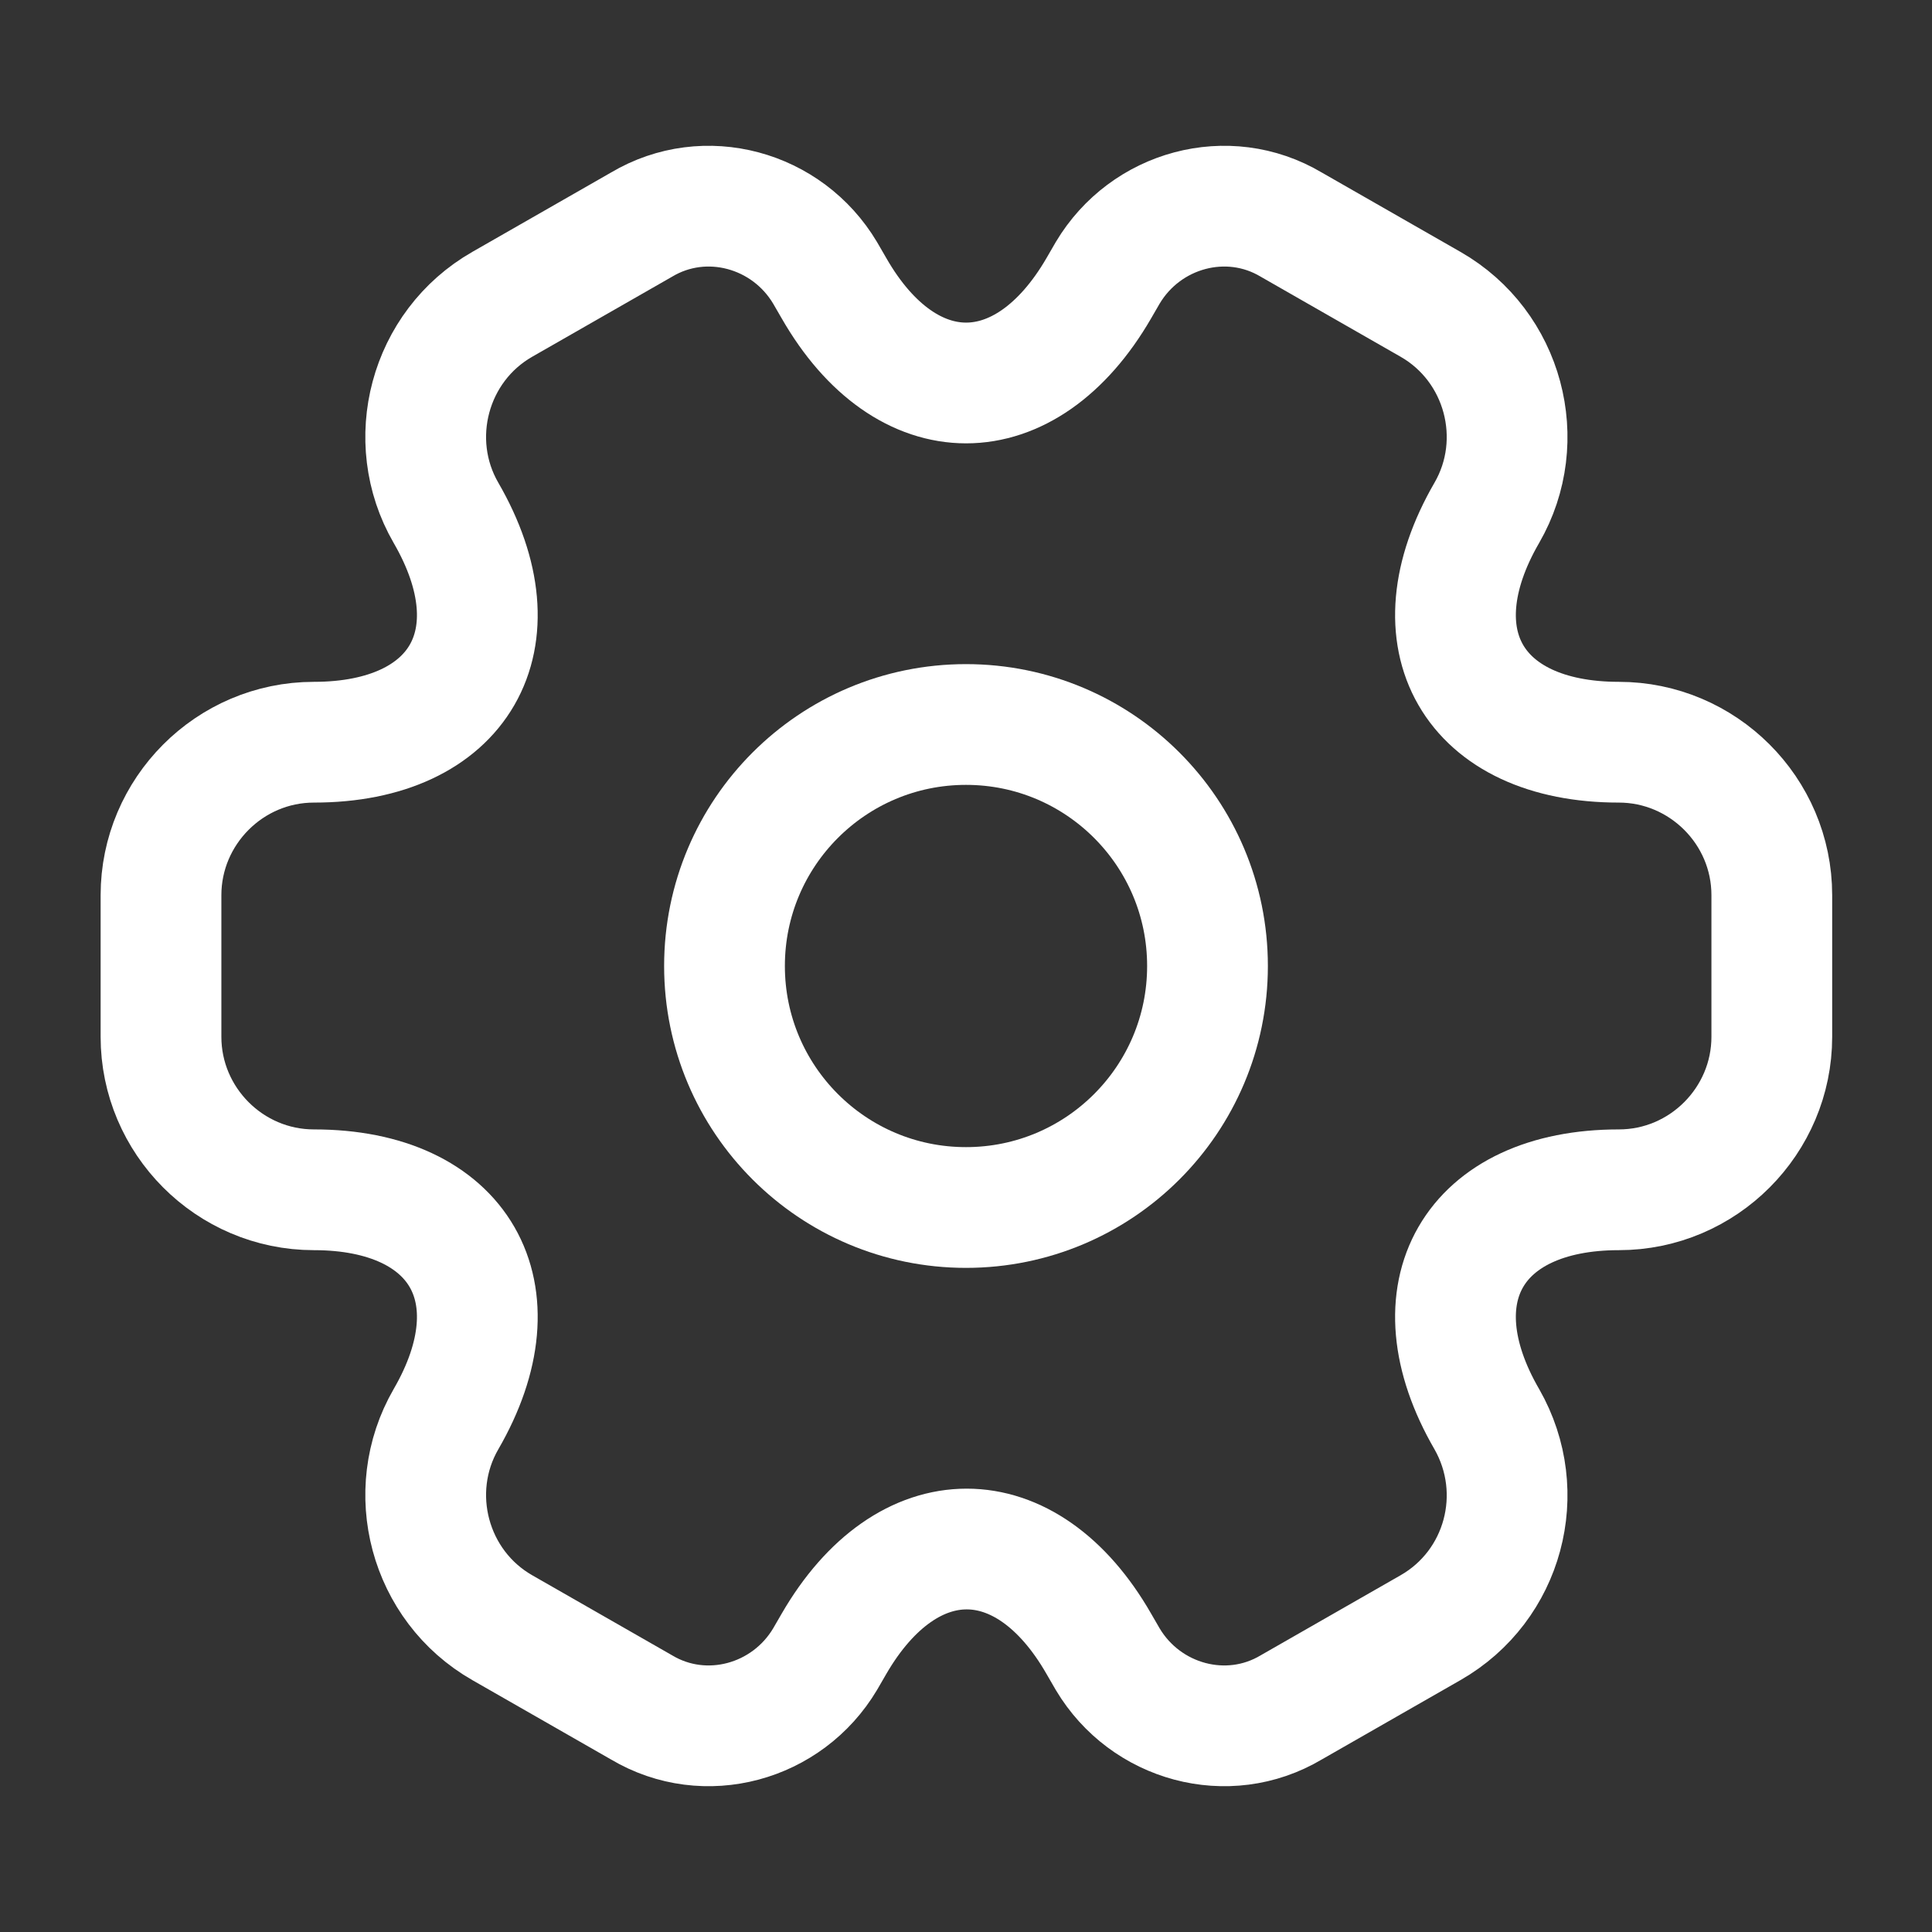 <?xml version="1.0" encoding="UTF-8"?>
<svg width="24px" height="24px" viewBox="0 0 24 24" version="1.1" xmlns="http://www.w3.org/2000/svg" xmlns:xlink="http://www.w3.org/1999/xlink">
    <rect x="0" y="0" width="24" height="24" fill="#333333" stroke="none"/>
    <title>process-1</title>
    <g id="routes" stroke="none" stroke-width="1" fill="none" fill-rule="evenodd">
        <g id="data-cleansing" transform="translate(-284, -954)">
            <g id="process-1" transform="translate(284, 954)">
                <path d="M12,15 C10.343,15 9,13.657 9,12 C9,10.343 10.343,9 12,9 C13.657,9 15,10.343 15,12 C15,13.657 13.657,15 12,15 Z" id="Vector" stroke="#FFFFFF" stroke-width="1.5" stroke-linecap="round" stroke-linejoin="round"></path>
                <path d="M2,11.12 C2,10.08 2.85,9.22 3.9,9.22 C5.71,9.22 6.45,7.94 5.54,6.37 C5.02,5.47 5.33,4.3 6.24,3.78 L7.97,2.79 C8.76,2.32 9.78,2.6 10.25,3.39 L10.36,3.58 C11.26,5.15 12.74,5.15 13.65,3.58 L13.76,3.39 C14.23,2.6 15.25,2.32 16.04,2.79 L17.77,3.78 C18.68,4.3 18.99,5.47 18.47,6.37 C17.56,7.94 18.3,9.22 20.11,9.22 C21.15,9.22 22.01,10.07 22.01,11.12 L22.01,12.88 C22.01,13.92 21.16,14.78 20.11,14.78 C18.3,14.78 17.56,16.06 18.47,17.63 C18.99,18.54 18.68,19.7 17.77,20.22 L16.04,21.21 C15.25,21.68 14.23,21.4 13.76,20.61 L13.65,20.42 C12.75,18.85 11.27,18.85 10.36,20.42 L10.25,20.61 C9.78,21.4 8.76,21.68 7.97,21.21 L6.24,20.22 C5.33,19.7 5.02,18.53 5.54,17.63 C6.45,16.06 5.71,14.78 3.9,14.78 C2.85,14.78 2,13.92 2,12.88 L2,11.12 Z" id="Vector" stroke="#FFFFFF" stroke-width="1.5" stroke-linecap="round" stroke-linejoin="round"></path>
                <polygon id="Vector" opacity="0" points="24 0 24 24 0 24 0 0"></polygon>
            </g>
        </g>
    </g>
</svg>